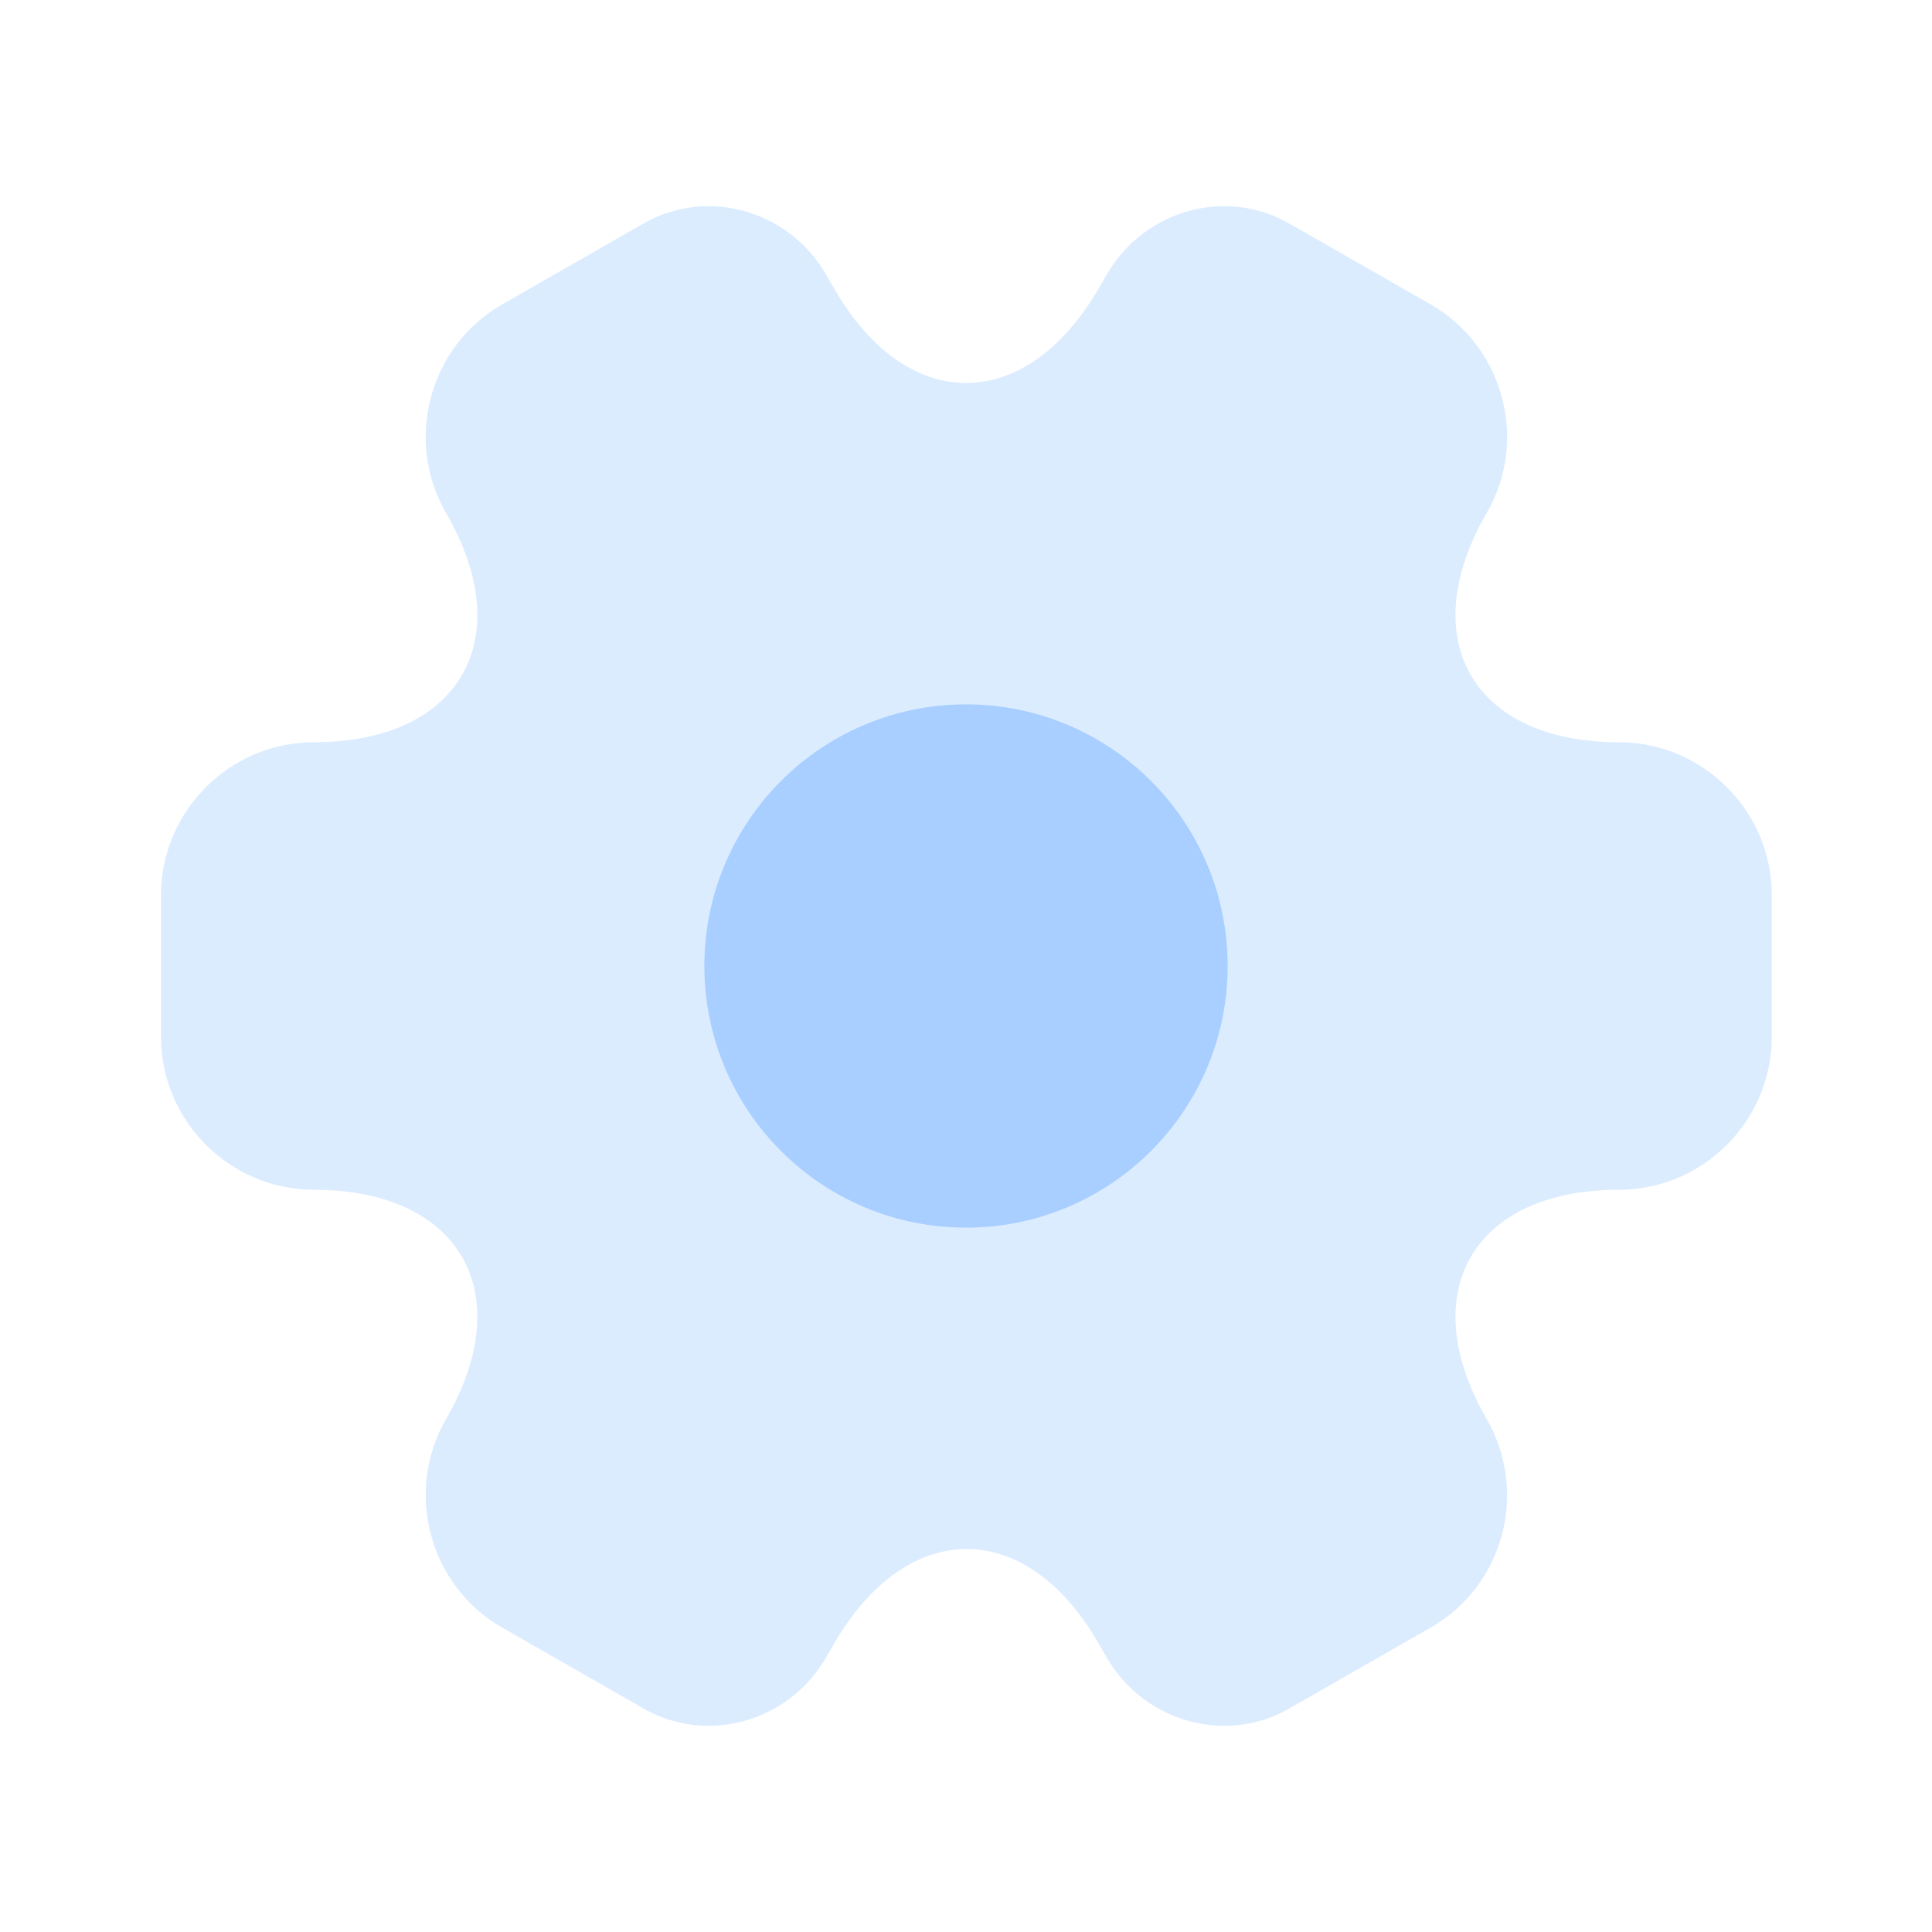<svg width="40" height="40" viewBox="0 0 40 40" fill="none" xmlns="http://www.w3.org/2000/svg">
<path opacity="0.4" d="M3.333 21.467V18.533C3.333 16.8 4.75 15.367 6.5 15.367C9.517 15.367 10.75 13.233 9.233 10.617C8.367 9.117 8.883 7.167 10.4 6.3L13.283 4.65C14.6 3.867 16.3 4.333 17.083 5.65L17.267 5.967C18.767 8.583 21.233 8.583 22.75 5.967L22.933 5.65C23.717 4.333 25.417 3.867 26.733 4.65L29.617 6.3C31.133 7.167 31.65 9.117 30.783 10.617C29.267 13.233 30.5 15.367 33.517 15.367C35.25 15.367 36.683 16.783 36.683 18.533V21.467C36.683 23.2 35.267 24.633 33.517 24.633C30.5 24.633 29.267 26.767 30.783 29.383C31.65 30.9 31.133 32.833 29.617 33.7L26.733 35.35C25.417 36.133 23.717 35.667 22.933 34.35L22.75 34.033C21.25 31.417 18.783 31.417 17.267 34.033L17.083 34.35C16.3 35.667 14.6 36.133 13.283 35.35L10.4 33.7C8.883 32.833 8.367 30.883 9.233 29.383C10.75 26.767 9.517 24.633 6.5 24.633C4.75 24.633 3.333 23.2 3.333 21.467Z" fill="#A8CFFF"/>
<path d="M20 25.417C22.991 25.417 25.417 22.991 25.417 20C25.417 17.008 22.991 14.583 20 14.583C17.008 14.583 14.583 17.008 14.583 20C14.583 22.991 17.008 25.417 20 25.417Z" fill="#A8CFFF"/>
</svg>
